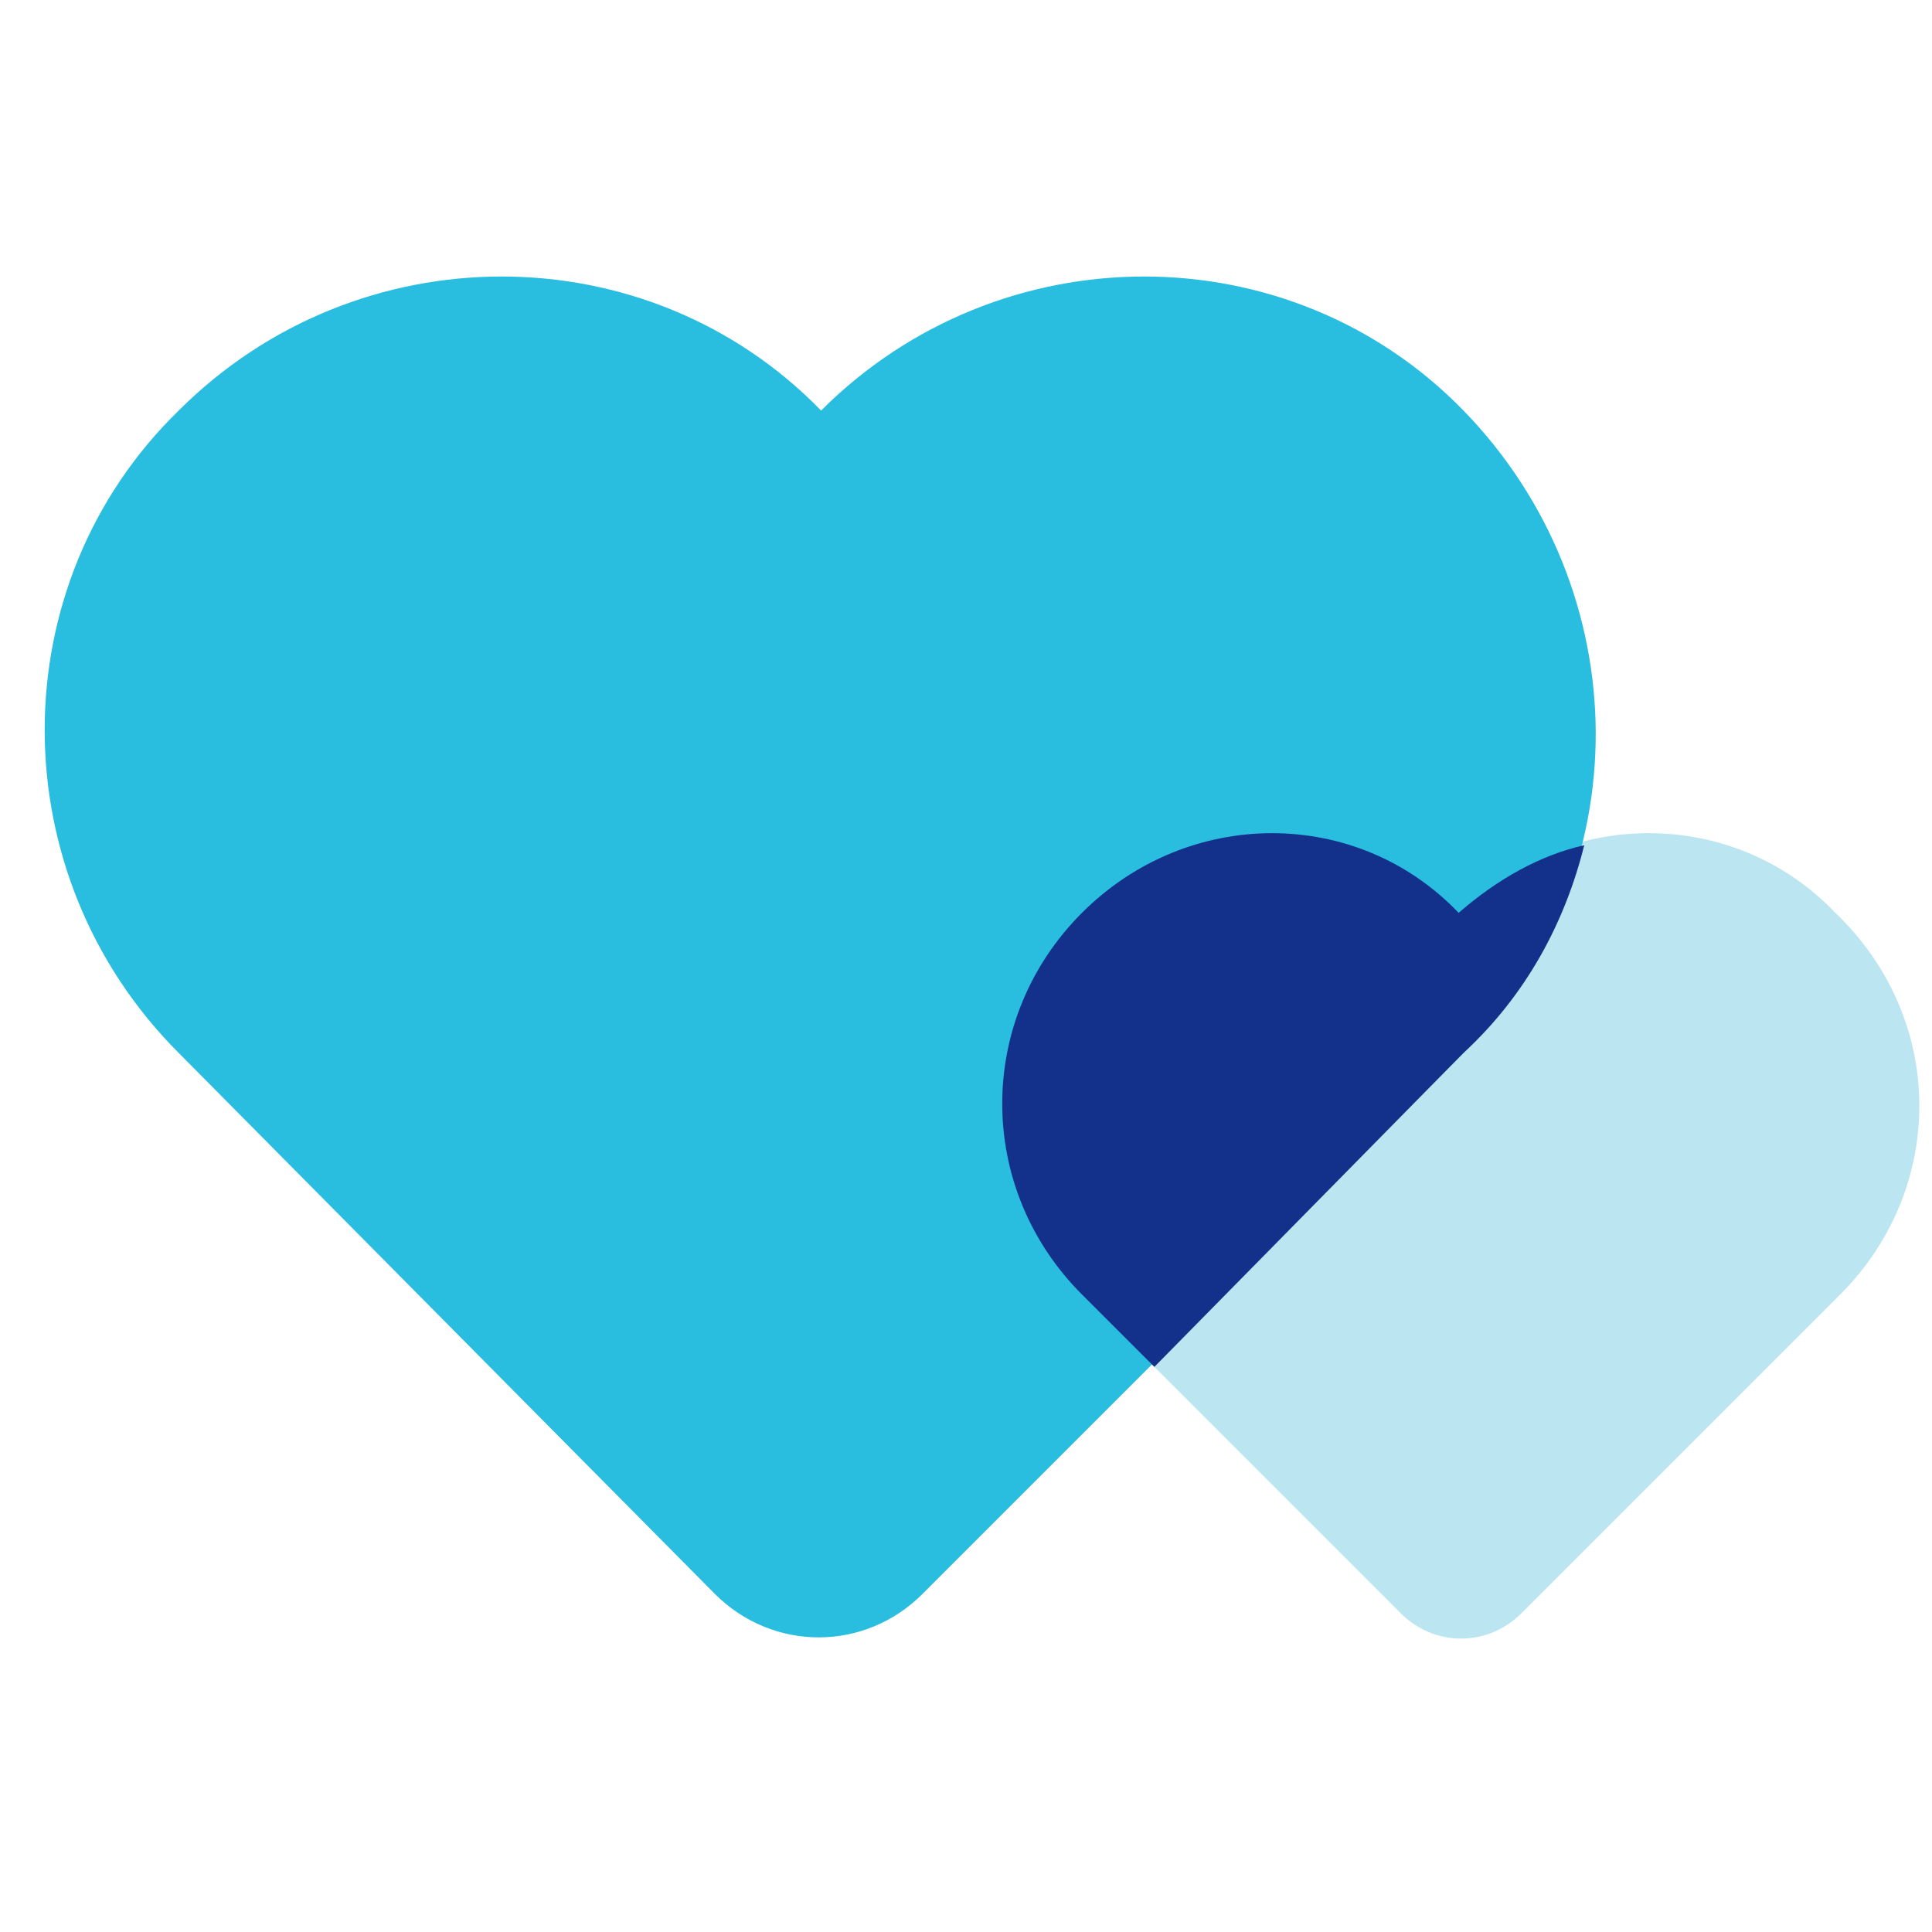 <?xml version="1.0" encoding="UTF-8"?> <svg xmlns="http://www.w3.org/2000/svg" width="40" height="40" viewBox="0 0 40 40" fill="none"><path d="M38.1 26.8L31.5 33.4C30.8 34.1 29.7 34.1 29 33.4L22.4 26.8C20.2 24.6 20.2 21.1 22.4 18.9C24.6 16.7 28.1 16.7 30.2 18.9C32.4 16.7 35.9 16.7 38 18.9C40.3 21.1 40.3 24.6 38.1 26.8Z" fill="#BBE5F0"></path><path d="M30.3 21.8L19.1 33C17.9 34.2 16 34.2 14.8 33L3.7 21.8C-1.21593e-05 18.1 -1.21593e-05 12.1 3.7 8.5C7.4 4.8 13.4 4.8 17 8.5C20.7 4.8 26.7 4.8 30.3 8.5C33.9 12.2 34 18.1 30.3 21.8Z" fill="#29BDE0"></path><path d="M32.8 17.5C32.4 19.1 31.6 20.6 30.3 21.8L23.9 28.3L22.4 26.8C20.2 24.6 20.2 21.1 22.4 18.9C24.6 16.7 28.1 16.7 30.2 18.9C31 18.2 31.9 17.7 32.8 17.5Z" fill="#13308A"></path></svg> 